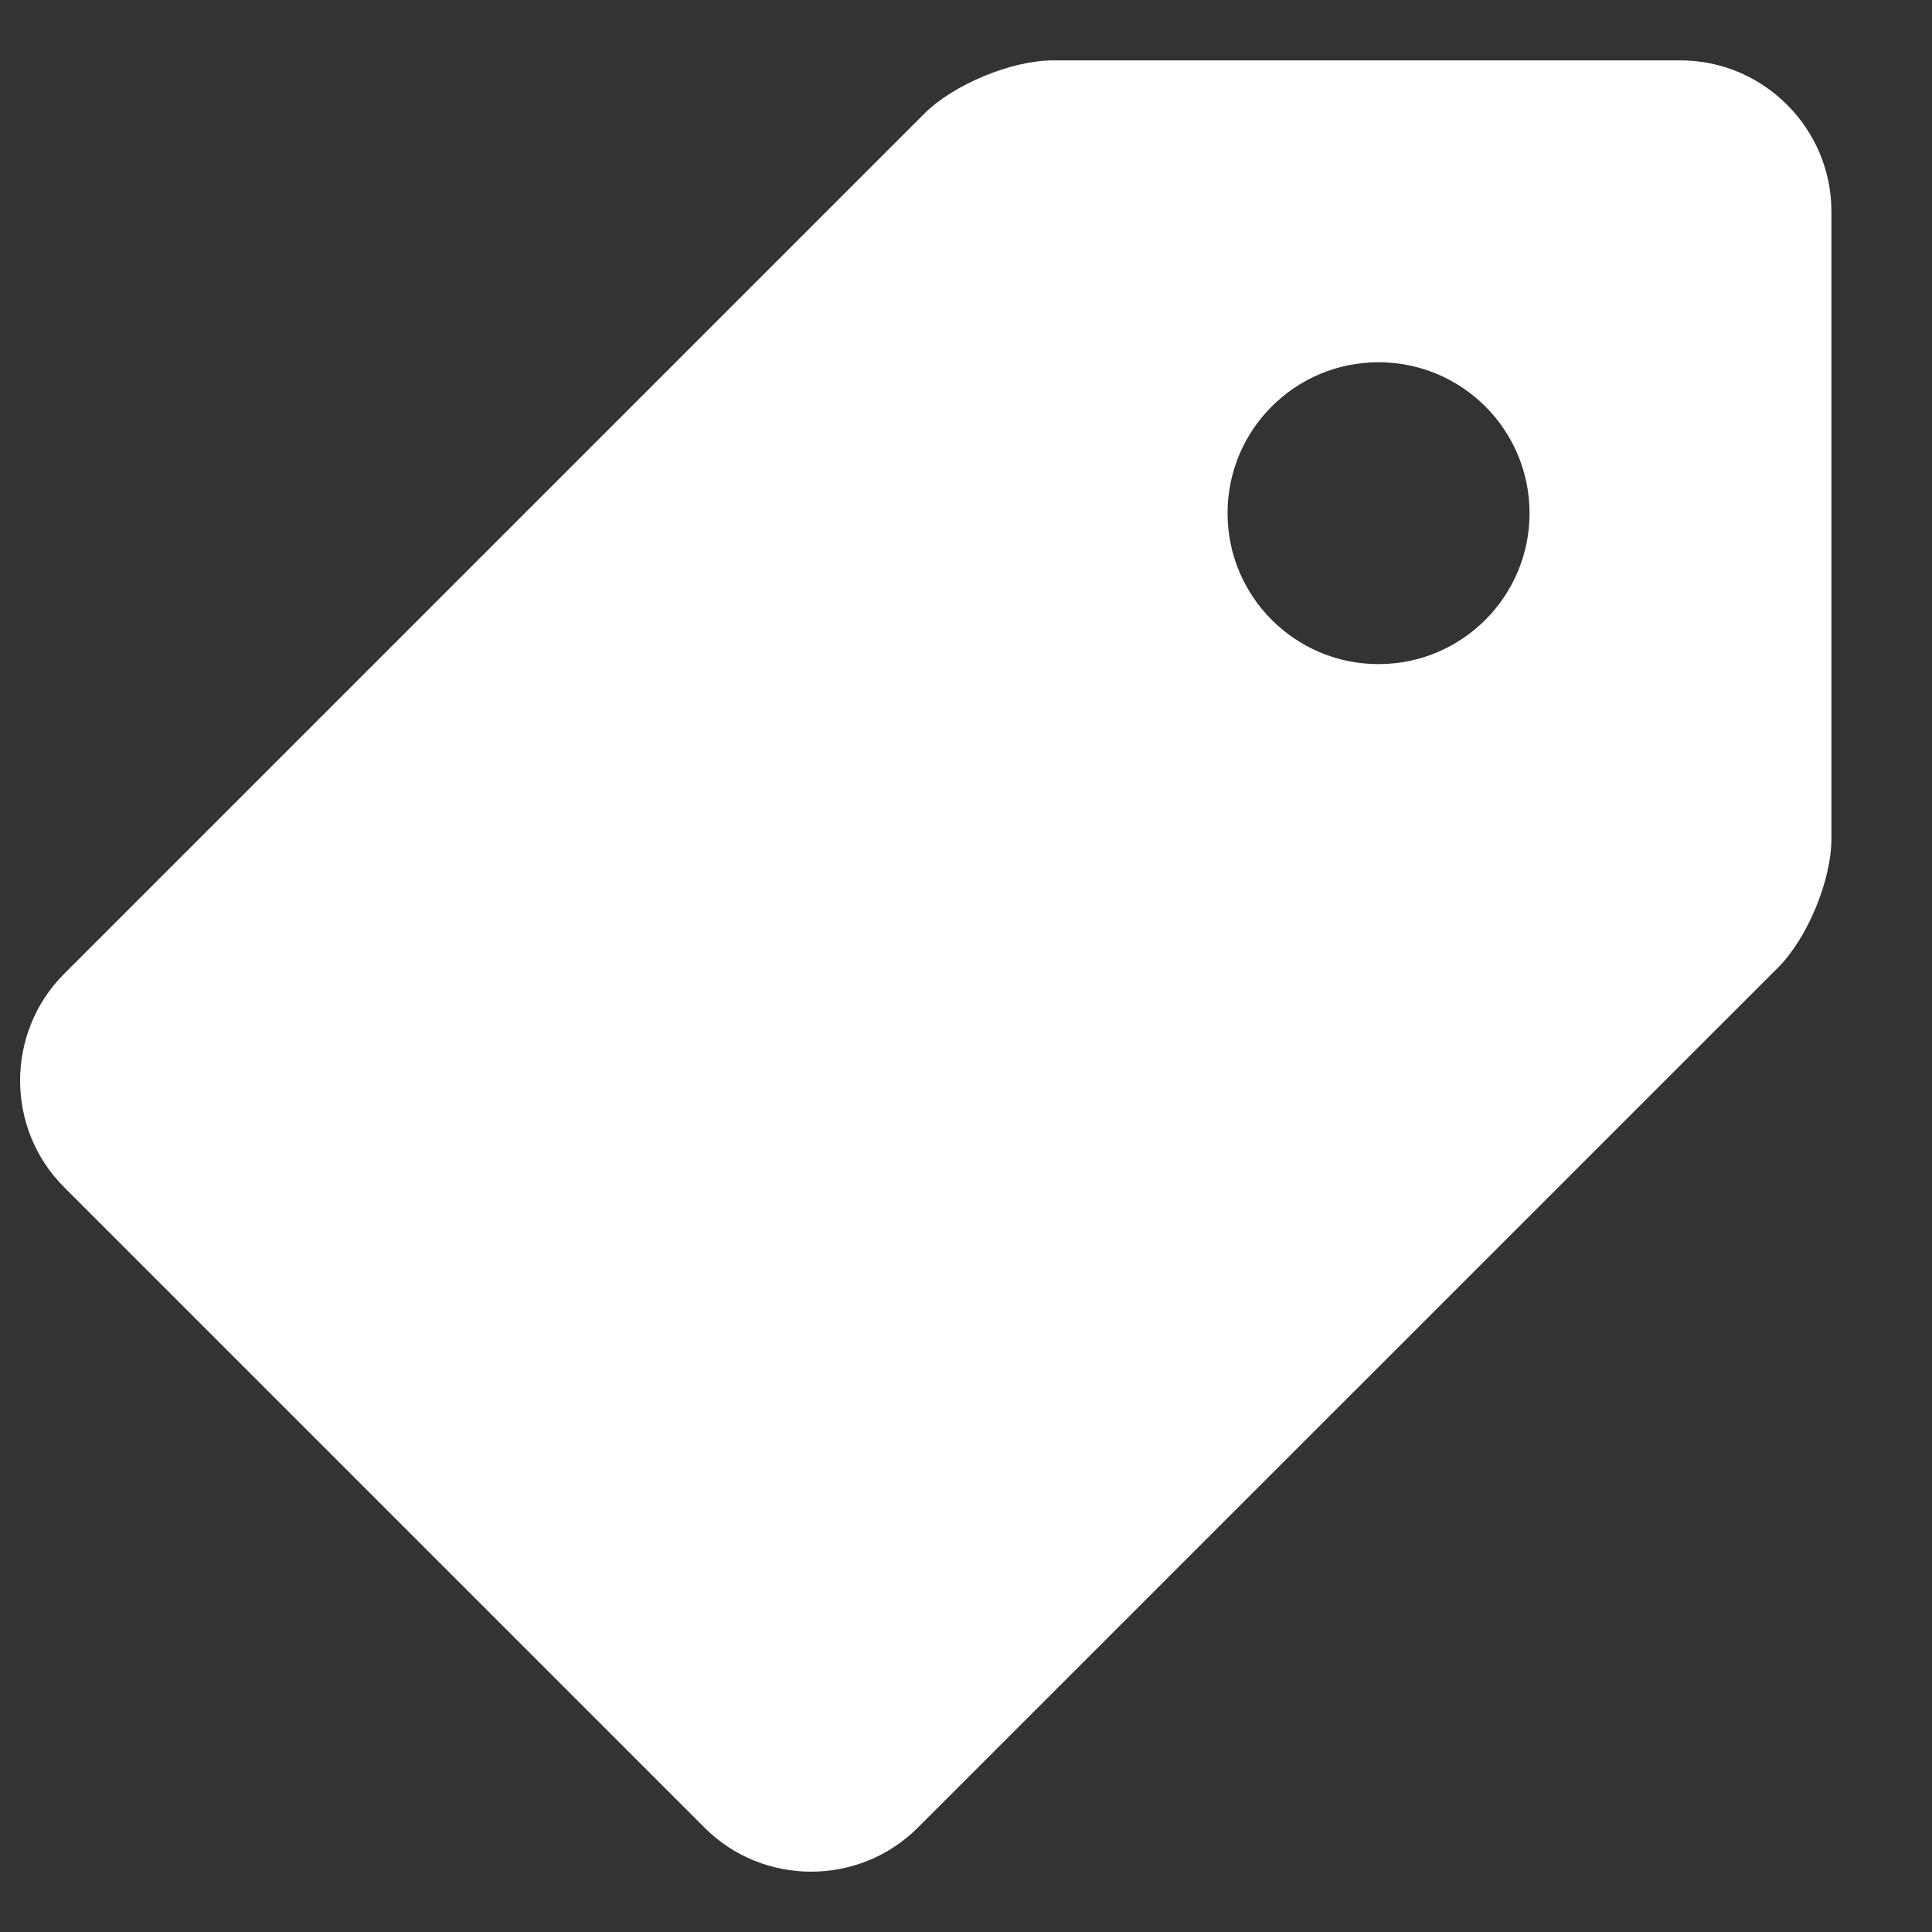 <svg width="16" height="16" viewBox="0 0 16 16" fill="none" xmlns="http://www.w3.org/2000/svg">
<rect x="0" y="0" width="16" height="16" fill="#333333" stroke="none"/>
<path d="M13.917 0.5H8.721C8.378 0.5 7.897 0.699 7.654 0.942L0.531 8.065C0.045 8.551 0.045 9.347 0.531 9.832L5.835 15.136C6.32 15.622 7.116 15.622 7.602 15.135L14.725 8.013C14.968 7.771 15.167 7.29 15.167 6.947V1.75C15.167 1.063 14.604 0.5 13.917 0.5ZM11.416 5.5C10.726 5.5 10.166 4.94 10.166 4.25C10.166 3.559 10.726 3 11.416 3C12.107 3 12.667 3.559 12.667 4.25C12.667 4.94 12.107 5.5 11.416 5.5Z" fill="white"/>
</svg>
